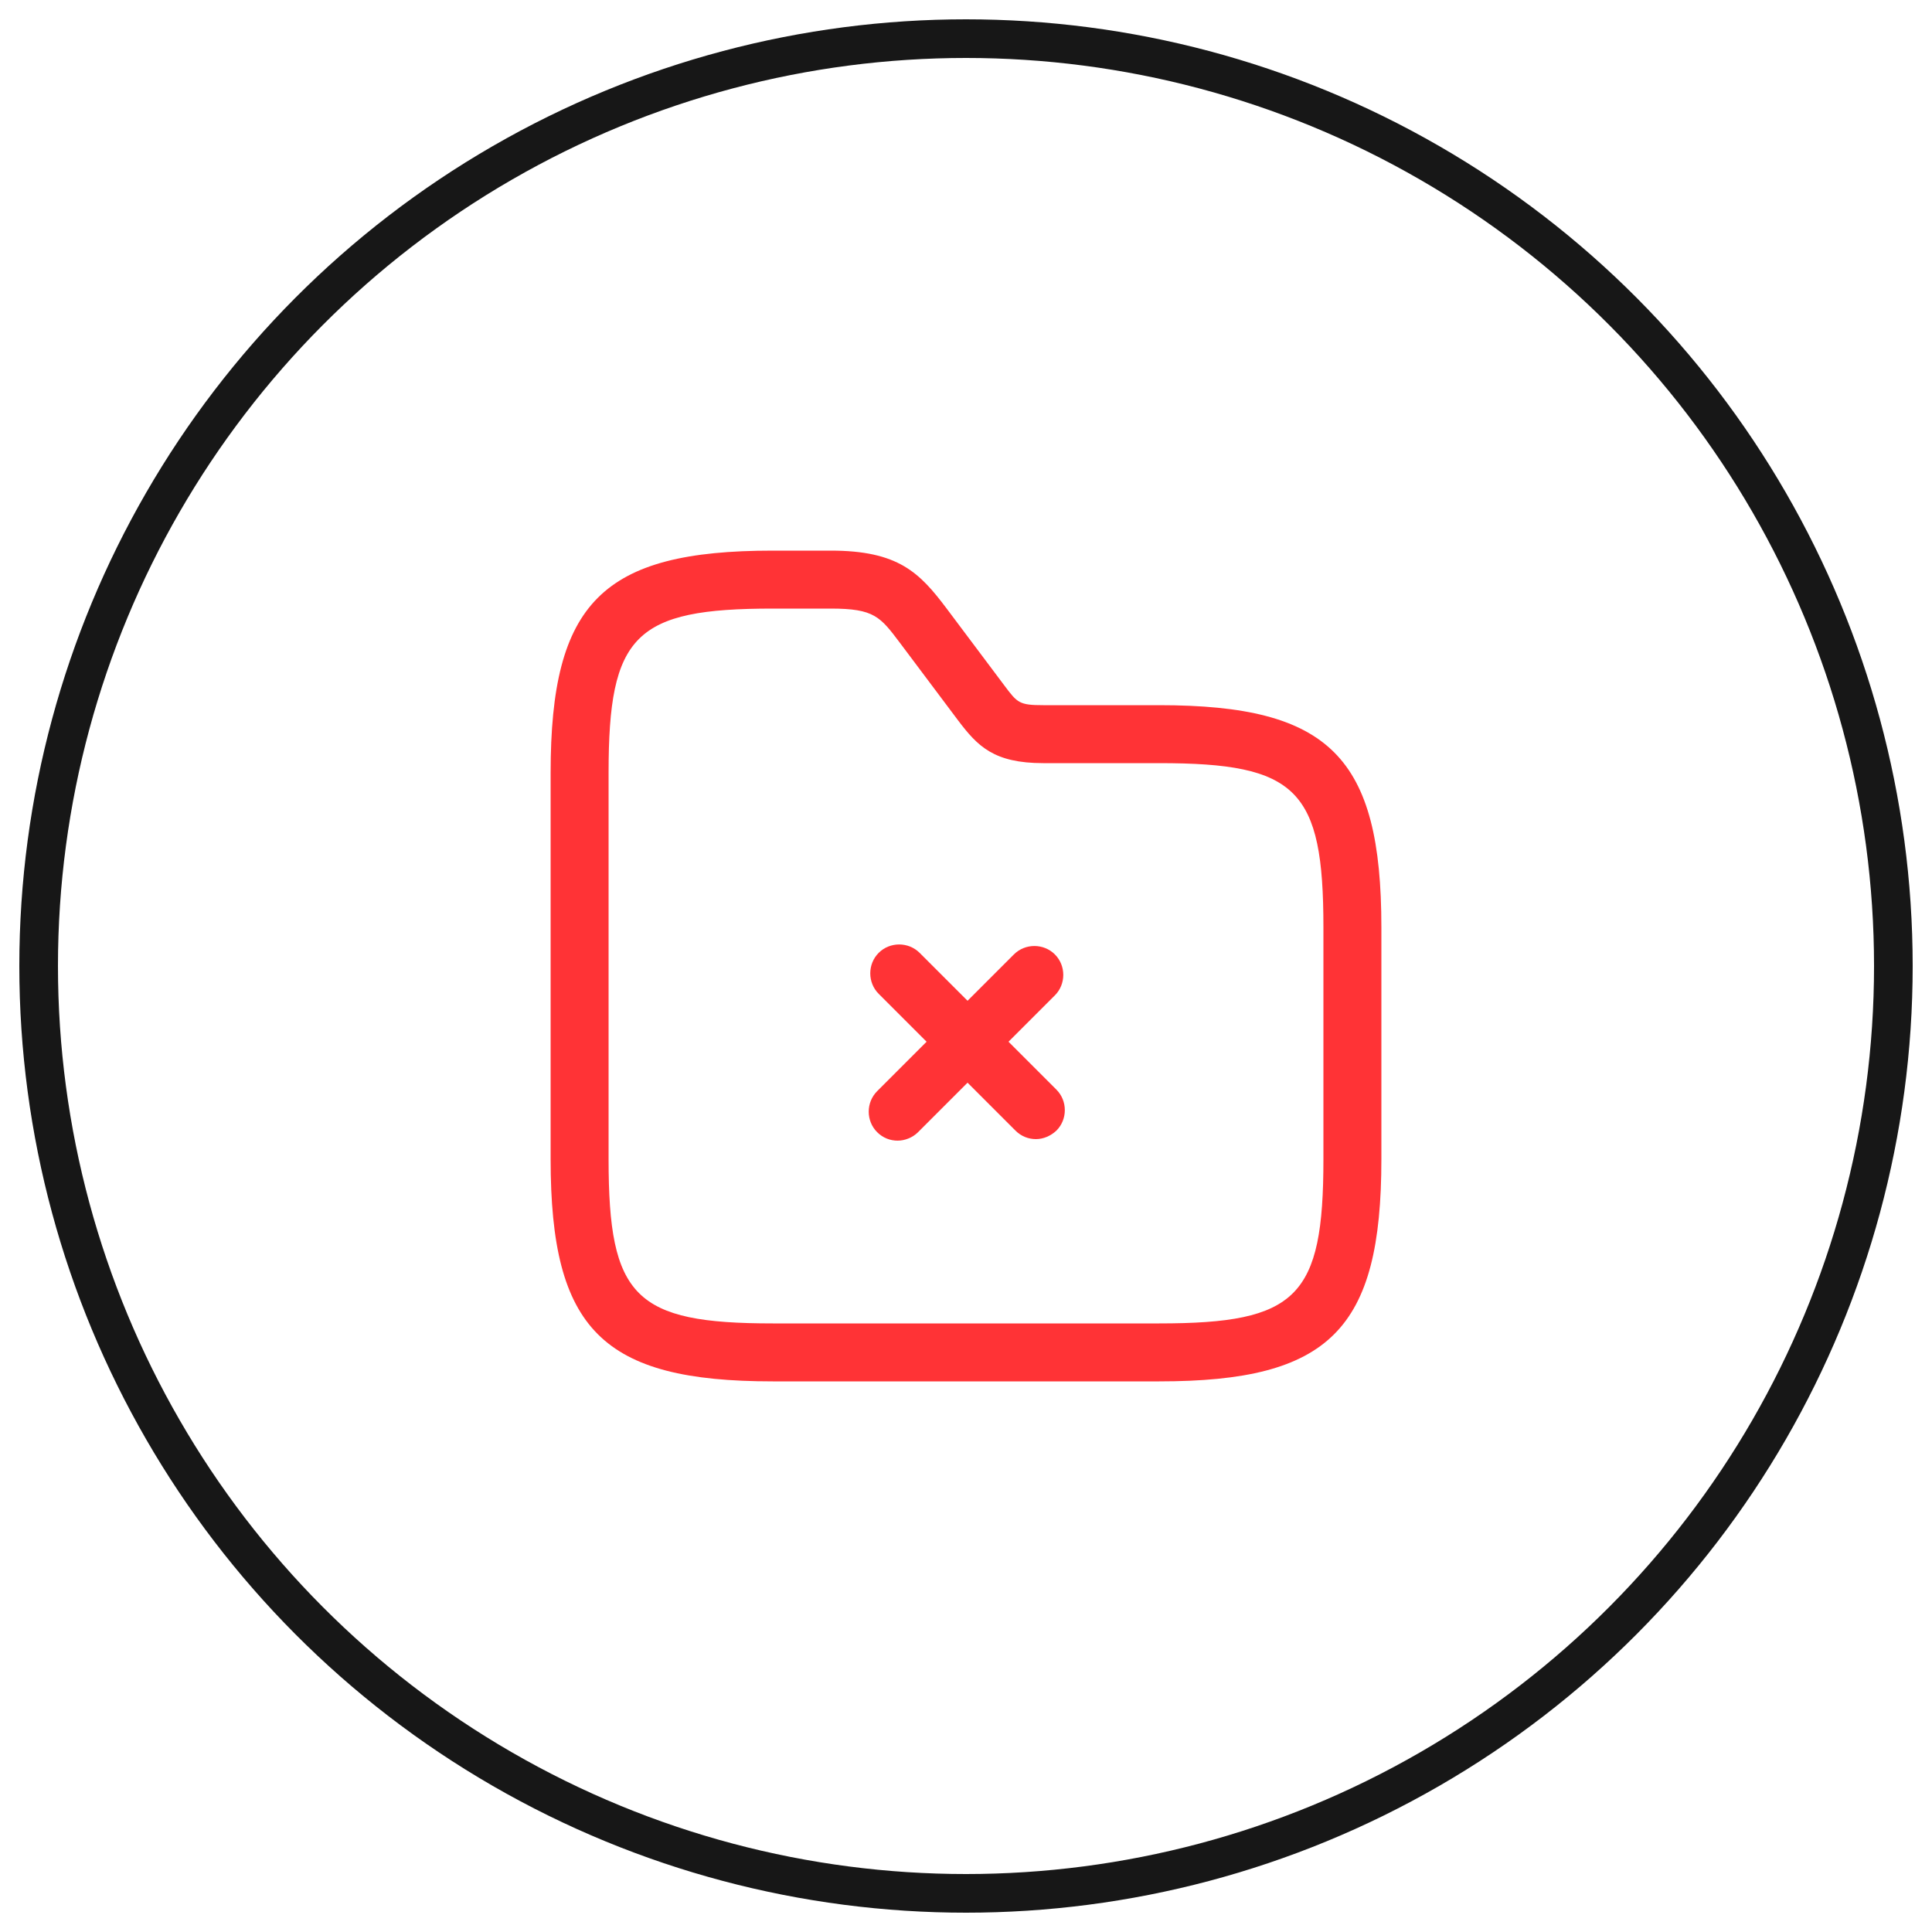 <svg xmlns="http://www.w3.org/2000/svg" width="50" height="50" viewBox="0 0 50 50" fill="none"><circle cx="25" cy="25" r="24" stroke="#171717"></circle><path d="M26.81 29.48C26.62 29.48 26.43 29.41 26.28 29.26L22.74 25.72C22.45 25.43 22.45 24.95 22.74 24.66C23.03 24.37 23.51 24.37 23.8 24.66L27.34 28.2C27.63 28.49 27.63 28.97 27.34 29.26C27.19 29.4 27 29.48 26.81 29.48Z" fill="#FF3336"></path><path d="M23.23 29.52C23.04 29.52 22.85 29.45 22.7 29.3C22.41 29.01 22.41 28.53 22.7 28.24L26.24 24.7C26.53 24.41 27.01 24.41 27.3 24.7C27.59 24.99 27.59 25.47 27.3 25.76L23.76 29.3C23.62 29.44 23.42 29.52 23.23 29.52Z" fill="#FF3336"></path><path d="M30 35.75H20C15.59 35.75 14.25 34.41 14.25 30V20C14.25 15.59 15.59 14.25 20 14.25H21.5C23.25 14.25 23.8 14.82 24.5 15.75L26 17.75C26.33 18.19 26.38 18.25 27 18.25H30C34.41 18.25 35.75 19.59 35.75 24V30C35.75 34.41 34.41 35.75 30 35.75ZM20 15.75C16.43 15.75 15.75 16.43 15.75 20V30C15.75 33.57 16.43 34.25 20 34.25H30C33.57 34.25 34.25 33.57 34.25 30V24C34.25 20.43 33.57 19.75 30 19.75H27C25.72 19.75 25.3 19.31 24.8 18.65L23.3 16.65C22.78 15.96 22.63 15.75 21.5 15.75H20Z" fill="#FF3336"></path></svg>
